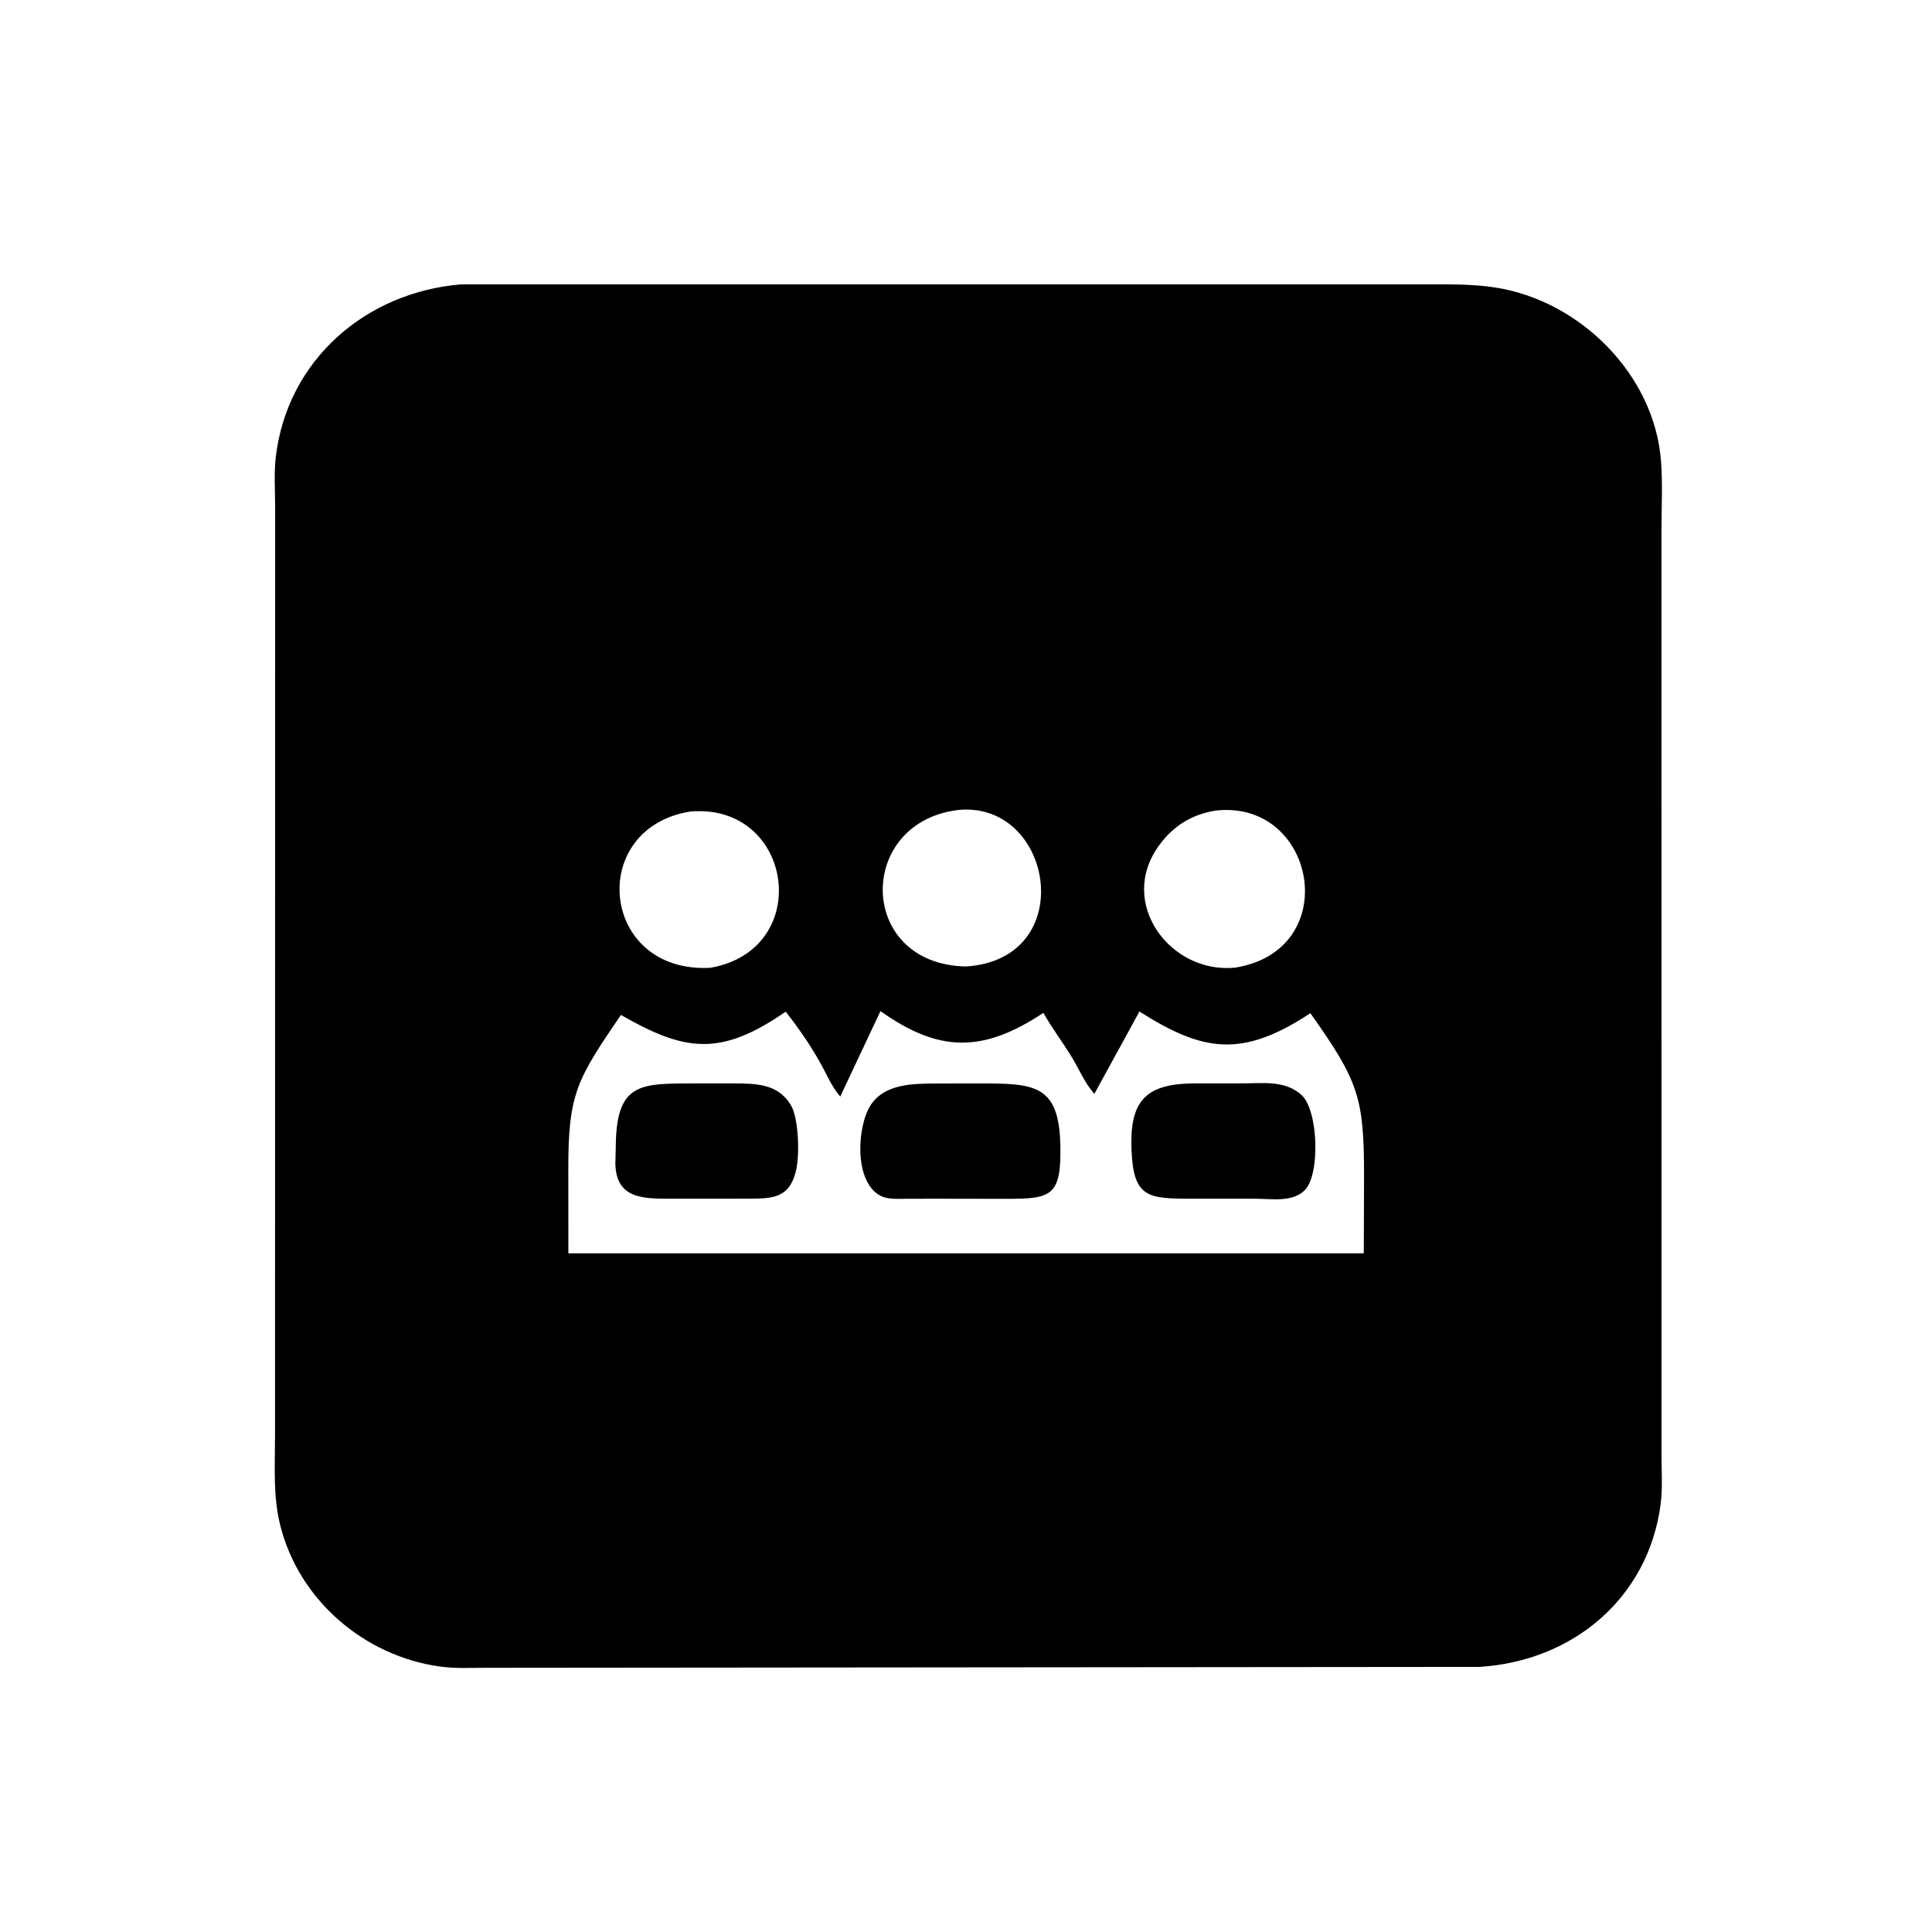 <svg version="1.1" xmlns="http://www.w3.org/2000/svg" style="display: block;" viewBox="0 0 2048 2048" width="640" height="640">
<path transform="translate(0,0)" fill="rgb(0,0,0)" d="M 1568.25 1766.99 L 515.805 1767.94 C 499.526 1767.94 482.686 1768.84 466.531 1766.62 C 386.198 1755.59 316.991 1696.21 297.153 1617.18 C 289.259 1585.73 291.54 1554.87 291.536 1522.67 L 291.66 538.372 C 291.664 520.668 290.276 501.563 292.393 484 C 304.715 381.794 387.259 309.871 488.744 301.449 L 1519.86 301.423 C 1541.66 301.425 1563.08 301.405 1584.72 304.709 C 1674.51 318.423 1753.81 396.798 1760.74 488.824 C 1762.61 513.523 1761.2 539.287 1761.21 564.081 L 1761.27 1542.98 C 1761.32 1560.08 1762.55 1578.12 1760.28 1595.04 C 1746.97 1694.4 1667.03 1760.88 1568.25 1766.99 z M 1017.6 858.405 C 907.144 869.985 907.746 1022.2 1023.86 1024.51 C 1143.78 1017.08 1117.39 850.816 1017.6 858.405 z M 1288.26 859.283 C 1262.85 863.546 1243.45 875.687 1228.31 896.66 C 1184.4 957.491 1240.69 1032.55 1309.23 1025.75 C 1424.8 1007.35 1395.41 846.815 1288.26 859.283 z M 731.71 860.269 C 621.702 877.886 636.076 1032.13 752.988 1025.93 C 863.339 1006.7 841.465 850.865 731.71 860.269 z M 933.341 1071.81 L 890.646 1162.44 C 881.127 1151.21 875.638 1137.29 868.368 1124.59 C 857.957 1106.4 845.857 1088.84 832.865 1072.42 C 763.454 1120.39 725.918 1114.68 658.191 1075.88 C 611.803 1143.95 602.45 1159.13 602.434 1237.71 L 602.486 1328.57 L 1145.5 1328.59 L 1445.66 1328.55 L 1445.96 1245.23 C 1445.86 1163.16 1439.85 1145.68 1389.07 1074.06 C 1316.11 1122.04 1275.01 1114.79 1207.85 1072.27 L 1160.03 1159.59 C 1149.28 1147.25 1143.96 1133.19 1135.47 1119.47 C 1125.9 1104.03 1115 1089.54 1106.04 1073.69 C 1041.23 1116.62 994.827 1115.45 933.341 1071.81 z"/>
<path transform="translate(0,0)" fill="rgb(0,0,0)" d="M 764.5 1270.69 L 710.443 1270.7 C 680.643 1270.66 653.195 1270.35 652.308 1233.64 L 652.894 1208.86 C 654.94 1147.76 680.483 1148.58 734.697 1148.49 L 779.194 1148.48 C 801.959 1148.57 824.684 1149.05 838.214 1171.21 C 846.776 1185.24 847.908 1225.06 843.606 1241.78 L 843.128 1243.5 C 836.086 1269.57 819.034 1270.53 795.087 1270.63 L 764.5 1270.69 z"/>
<path transform="translate(0,0)" fill="rgb(0,0,0)" d="M 997.75 1270.7 L 962.175 1270.73 C 952.672 1270.71 941.158 1271.94 932.641 1267.19 C 904.865 1251.71 908.635 1193.02 923.151 1171.14 C 937.899 1148.91 967.776 1148.66 991.524 1148.58 L 1039.6 1148.49 C 1096.55 1148.52 1122.51 1149.76 1124.01 1213.62 C 1125.29 1268.52 1114.23 1270.81 1066.31 1270.81 L 997.75 1270.7 z"/>
<path transform="translate(0,0)" fill="rgb(0,0,0)" d="M 1331.33 1270.71 L 1263.08 1270.68 C 1216.56 1270.6 1201.39 1269.72 1199.42 1218.38 C 1197.48 1167.72 1213.89 1149.4 1263.18 1148.49 L 1316.65 1148.43 C 1338.36 1148.43 1362.15 1144.83 1379.64 1160.72 C 1397.45 1176.9 1399.68 1244.67 1383.23 1261.53 C 1370.45 1274.63 1348.2 1270.83 1331.33 1270.71 z"/>
</svg>